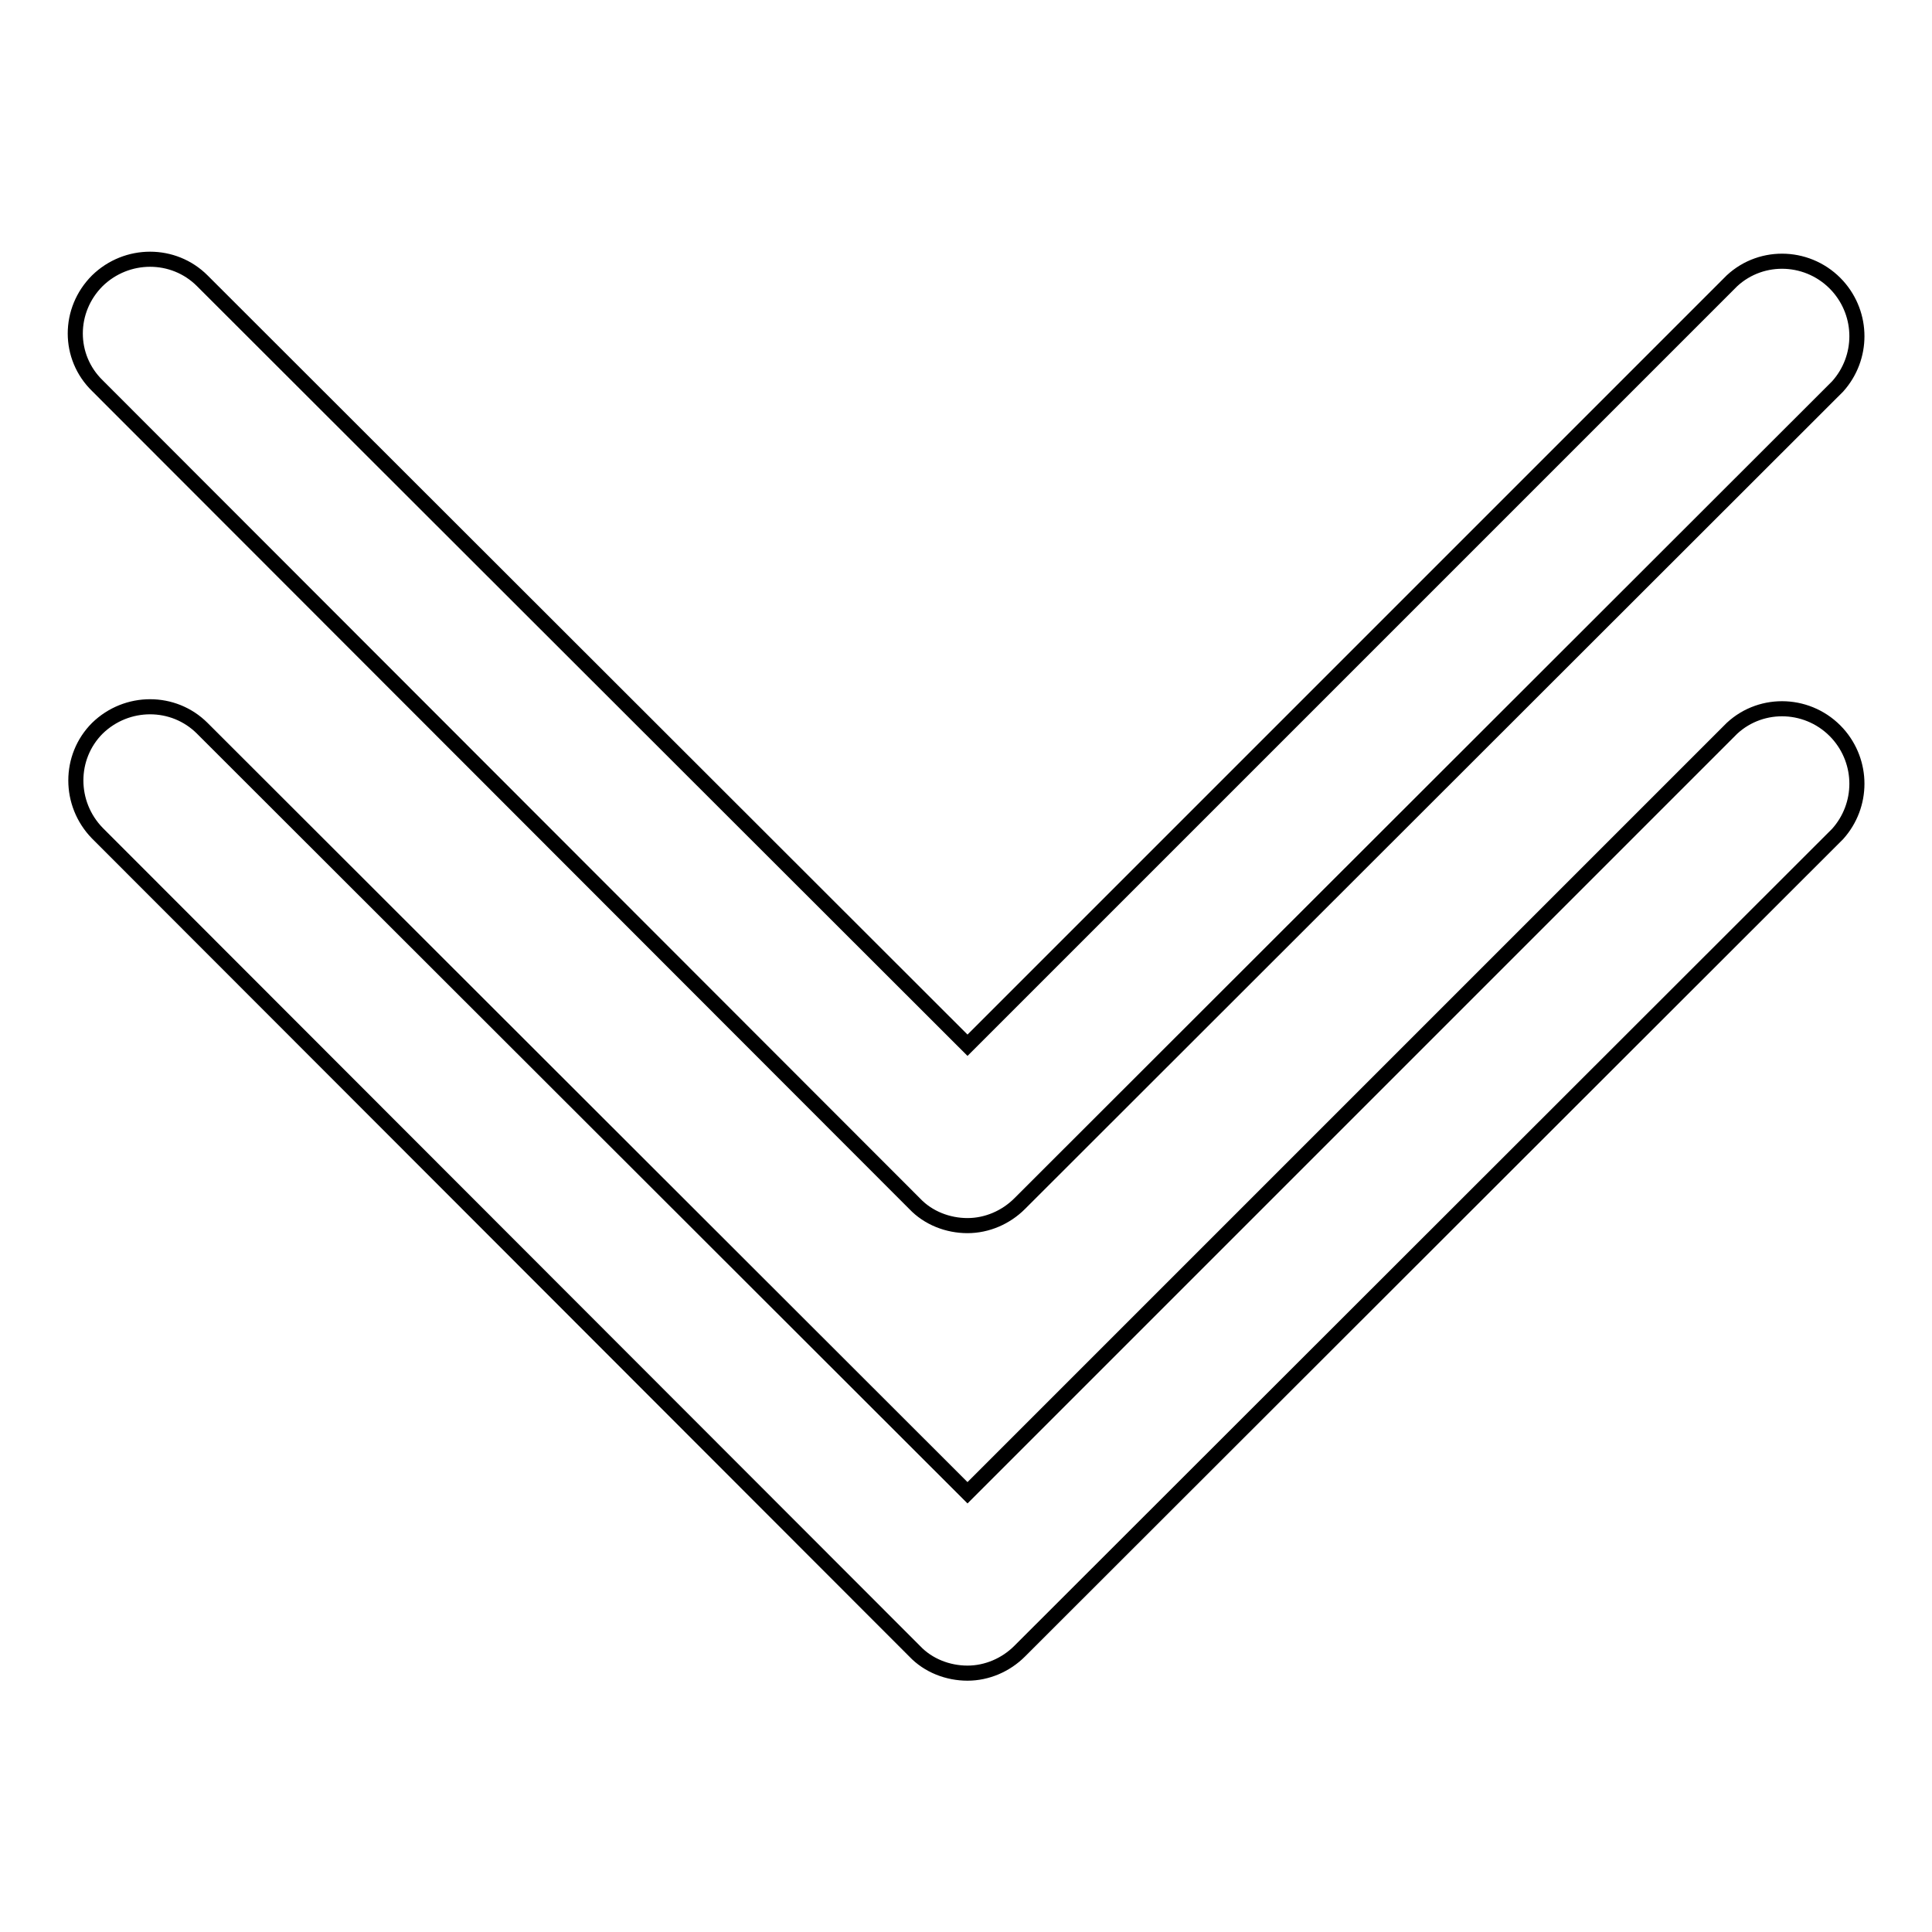 <?xml version="1.0" encoding="utf-8"?>
<!-- Svg Vector Icons : http://www.onlinewebfonts.com/icon -->
<!DOCTYPE svg PUBLIC "-//W3C//DTD SVG 1.1//EN" "http://www.w3.org/Graphics/SVG/1.1/DTD/svg11.dtd">
<svg version="1.1" xmlns="http://www.w3.org/2000/svg" xmlns:xlink="http://www.w3.org/1999/xlink" x="0px" y="0px" viewBox="0 0 256 256" enable-background="new 0 0 256 256" xml:space="preserve">
<g> <path stroke-width="2" fill-opacity="0" stroke="#000000"  d="M128.2,221.7c-2.6,0-5.2-1-7-2.9L12.9,110.4c-3.8-3.9-3.8-10.1,0-13.9c3.9-3.8,10.1-3.8,13.9,0l101.4,101.3 L229.5,96.5c4-3.7,10.3-3.4,14,0.7c3.4,3.8,3.4,9.5,0,13.3L135.1,218.8C133.3,220.6,130.8,221.7,128.2,221.7L128.2,221.7z"/> <path stroke-width="2" fill-opacity="0" stroke="#000000"  d="M128.2,162.4c-2.6,0-5.2-1-7-2.9L12.9,51.1C9,47.3,9,41.1,12.9,37.2c3.9-3.8,10.1-3.8,13.9,0l101.4,101.3 L229.5,37.2c4-3.7,10.3-3.4,14,0.7c3.4,3.8,3.4,9.5,0,13.3L135.1,159.5C133.3,161.3,130.8,162.4,128.2,162.4L128.2,162.4z"/></g>
</svg>